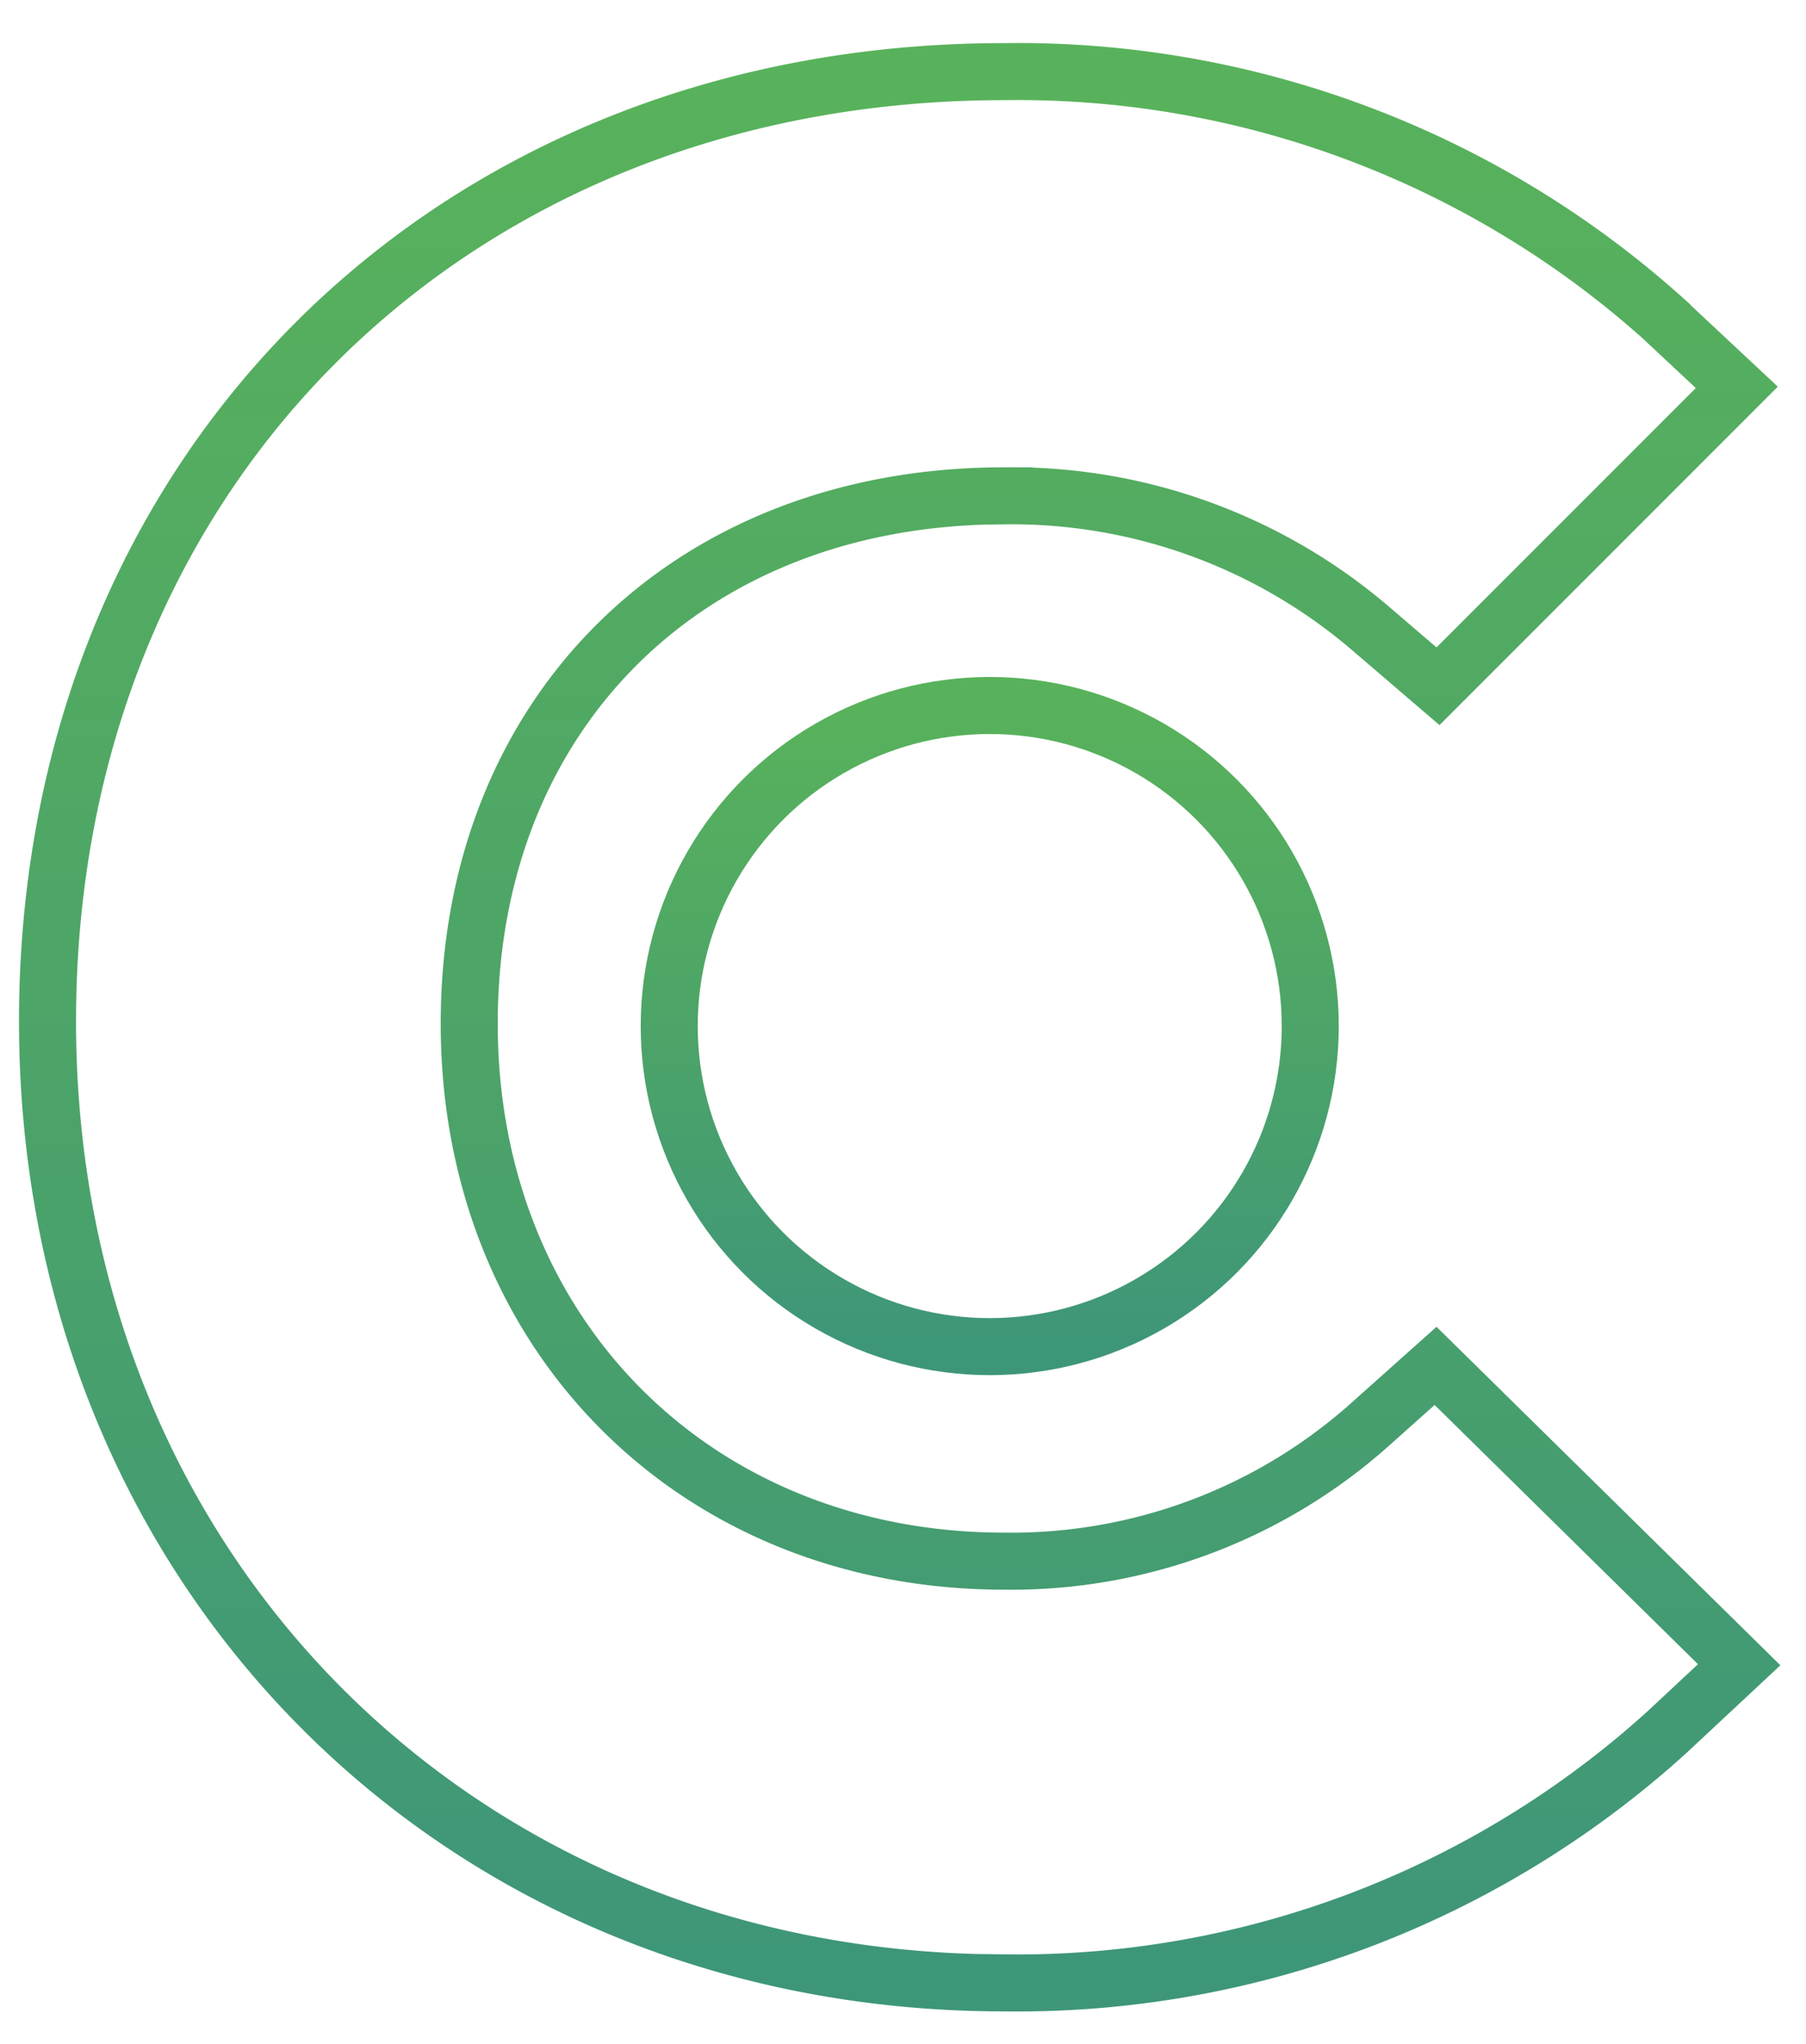 <svg xmlns="http://www.w3.org/2000/svg" width="38" height="43" viewBox="0 0 38 43">
    <defs>
        <linearGradient id="a" x1="50%" x2="50%" y1="100%" y2="0%">
            <stop offset="0%" stop-color="#3E9679"/>
            <stop offset="52.267%" stop-color="#4DA567"/>
            <stop offset="100%" stop-color="#58B25B"/>
        </linearGradient>
    </defs>
    <g fill="none" fill-rule="nonzero" stroke="url(#a)" stroke-width="1.2" transform="translate(1 1)">
        <path d="M27.786 29.003a11.332 11.332 0 0 1-7.656 2.84c-6.49 0-11.257-4.767-11.257-11.308 0-6.54 4.614-11.104 11.257-11.104a11.611 11.611 0 0 1 7.707 2.789l1.42 1.217 6.287-6.288-1.572-1.47A20.348 20.348 0 0 0 20.13.507C8.468.507 0 8.924 0 20.485c0 11.56 8.67 20.23 20.13 20.23a20.353 20.353 0 0 0 13.943-5.273l1.521-1.42-6.388-6.287-1.42 1.268z"/>
        <circle cx="19.825" cy="20.586" r="6.744"/>
    </g>
</svg>

